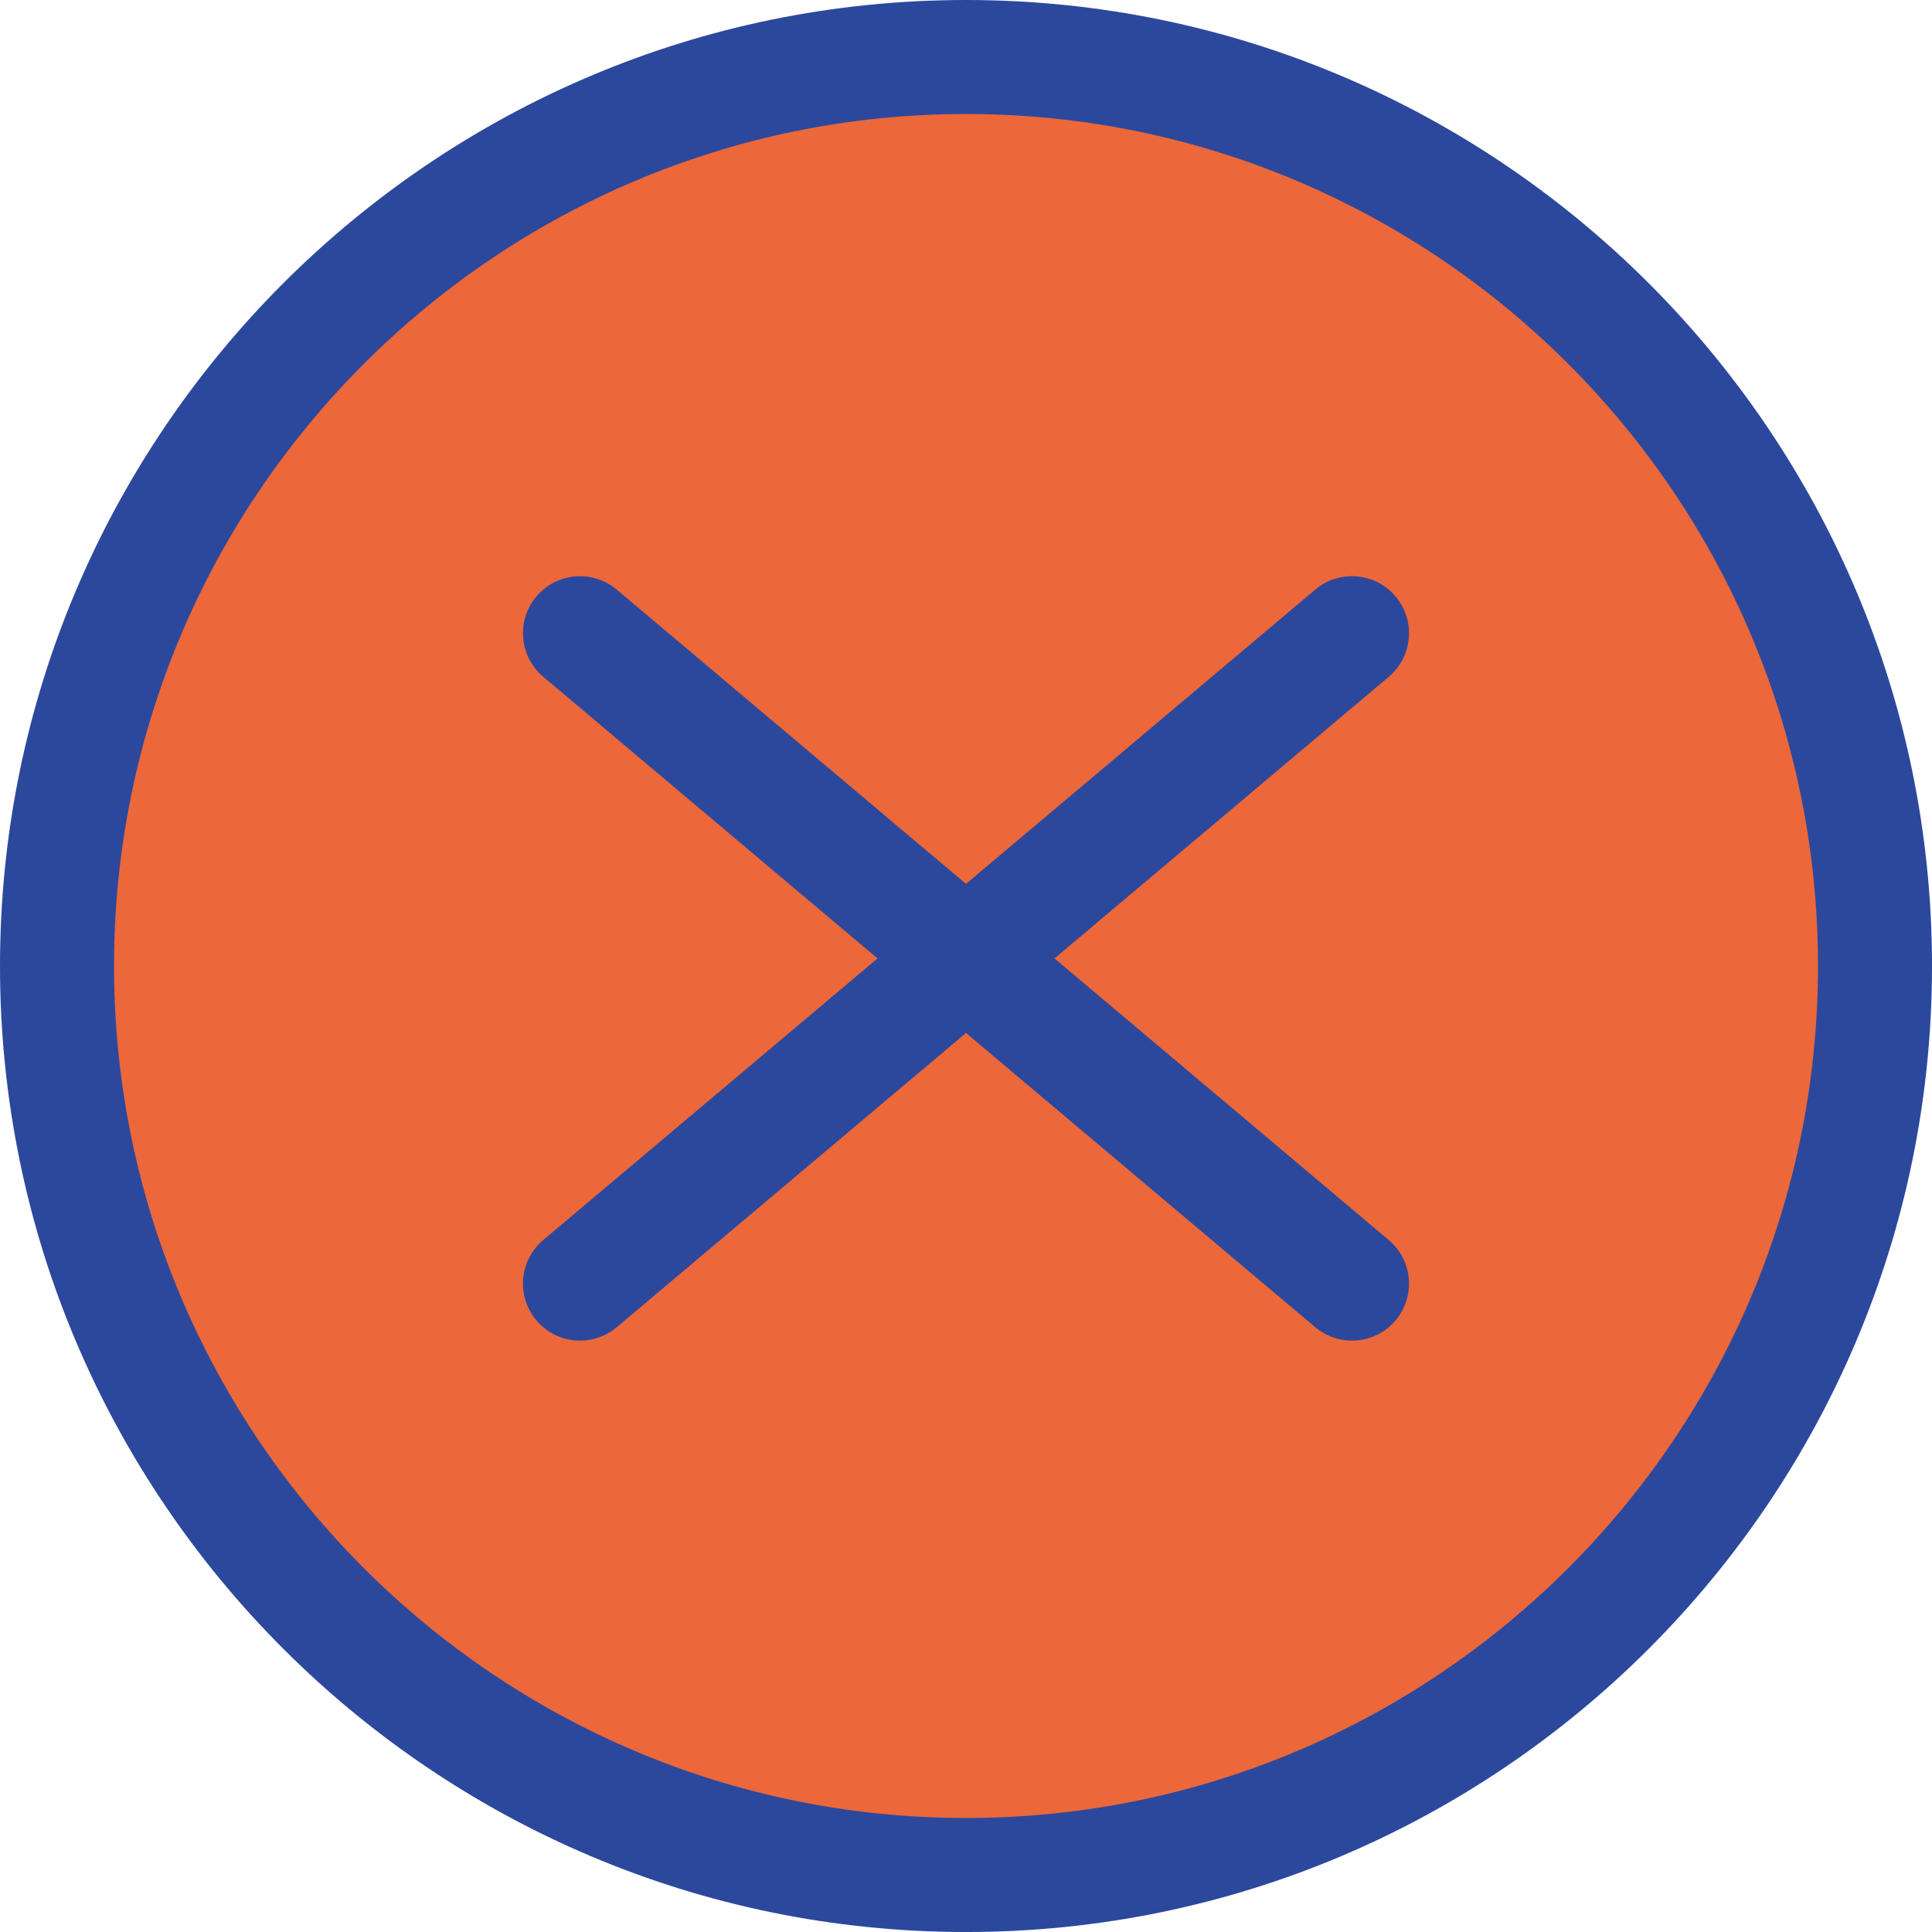 <svg width="101" height="101" viewBox="0 0 101 101" fill="none" xmlns="http://www.w3.org/2000/svg">
<path d="M97 51C97 77.51 75.957 99 50 99C24.043 99 3 77.51 3 51C3 24.49 24.043 3 50 3C75.957 3 97 24.49 97 51Z" fill="#EC6739"/>
<path d="M50.501 0C22.655 0 0 22.654 0 50.5C0 78.347 22.654 101.001 50.501 101.001C78.347 101.001 101.001 78.347 101.001 50.5C101.001 22.654 78.347 0 50.501 0ZM50.501 95.04C25.941 95.04 5.961 75.059 5.961 50.5C5.961 25.941 25.941 5.96 50.501 5.96C75.06 5.96 95.04 25.941 95.04 50.5C95.04 75.06 75.06 95.04 50.501 95.04Z" fill="#2C489D"/>
<path d="M72.958 31.183C71.897 29.924 70.017 29.763 68.759 30.824L50.5 46.207L32.241 30.824C30.983 29.764 29.103 29.924 28.042 31.183C26.981 32.442 27.142 34.322 28.401 35.382L45.875 50.104L28.401 64.825C27.142 65.886 26.981 67.766 28.042 69.025C28.632 69.725 29.474 70.085 30.323 70.085C31.001 70.085 31.683 69.855 32.241 69.384L50.5 54.001L68.759 69.384C69.318 69.855 70 70.085 70.678 70.085C71.526 70.085 72.369 69.724 72.958 69.025C74.019 67.766 73.858 65.886 72.599 64.825L55.126 50.104L72.599 35.383C73.858 34.322 74.019 32.442 72.958 31.183Z" fill="#2C489D"/>
</svg>

